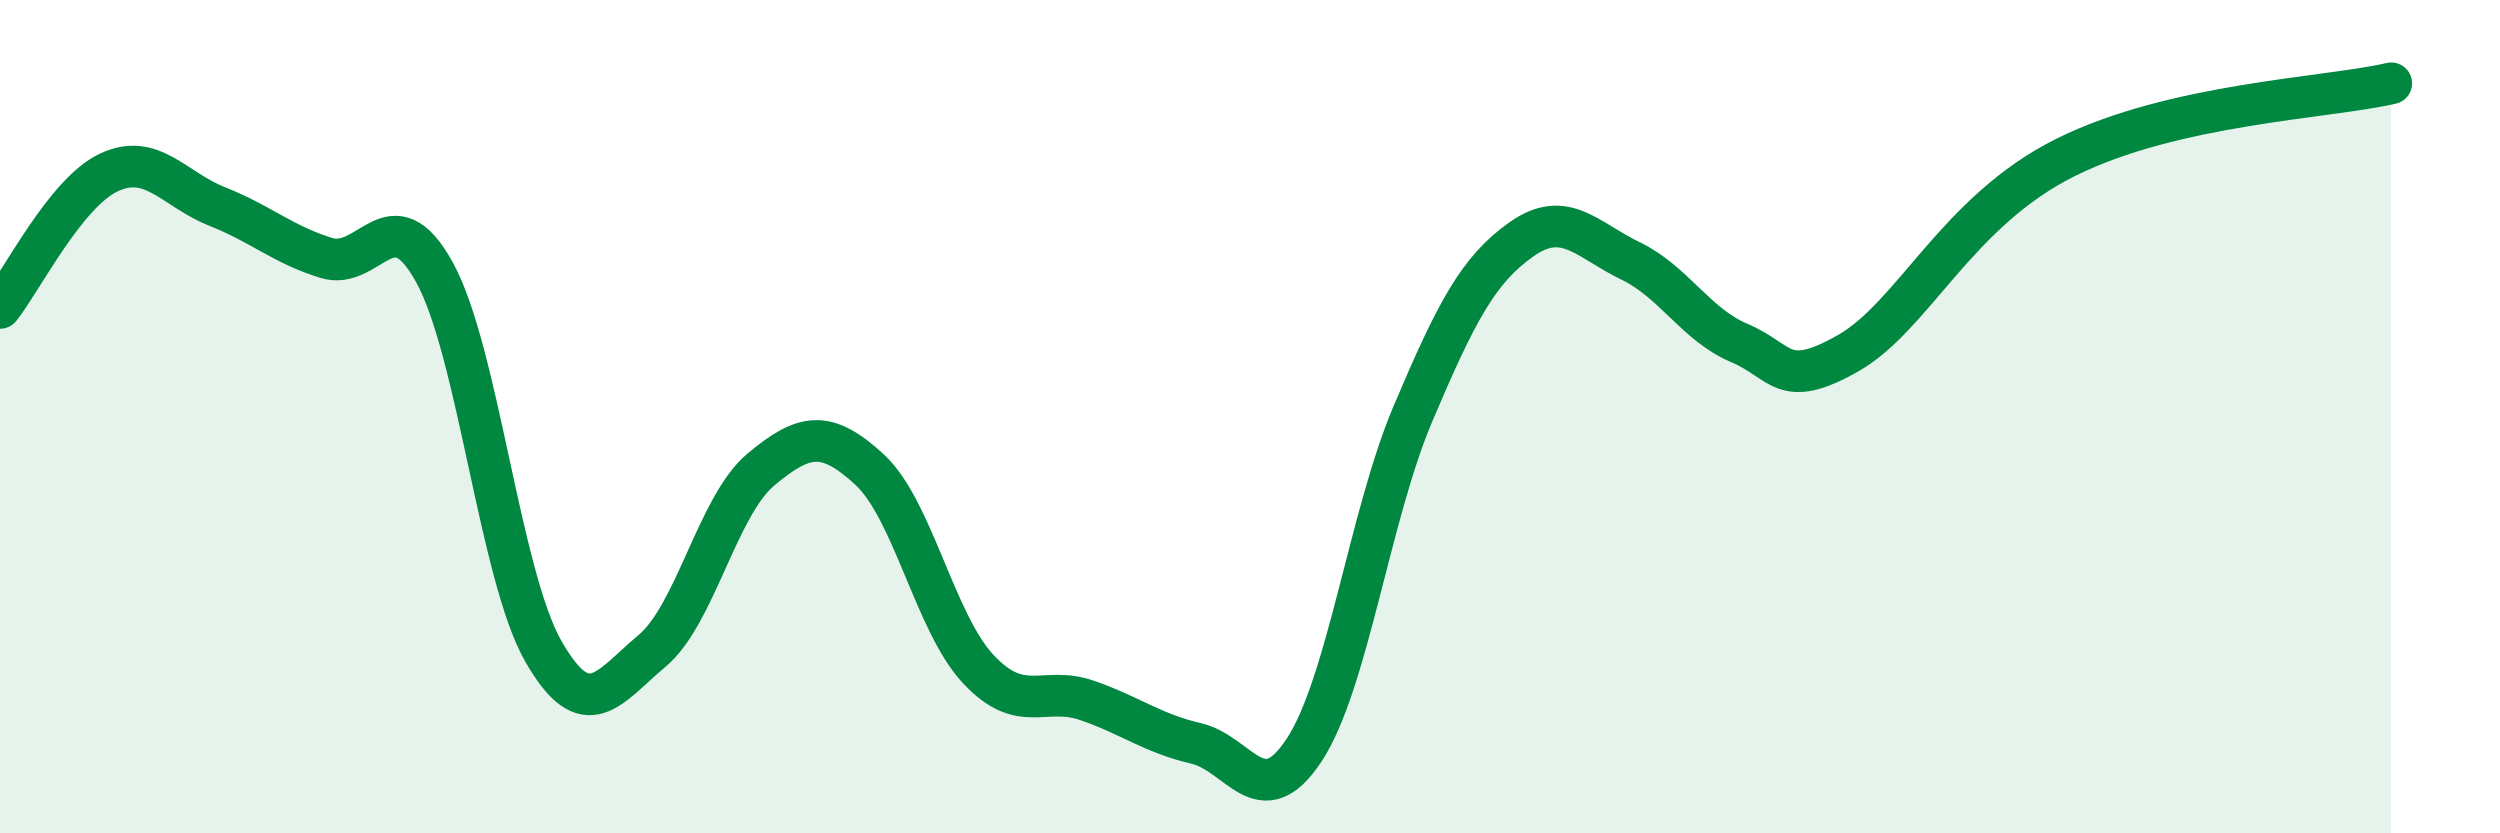
    <svg width="60" height="20" viewBox="0 0 60 20" xmlns="http://www.w3.org/2000/svg">
      <path
        d="M 0,7.39 C 0.52,6.74 1.57,4.63 2.61,4.14 C 3.65,3.65 4.18,4.55 5.22,4.96 C 6.26,5.37 6.79,5.87 7.83,6.19 C 8.87,6.51 9.39,4.65 10.43,6.54 C 11.47,8.43 12,13.81 13.04,15.63 C 14.08,17.45 14.61,16.49 15.65,15.62 C 16.69,14.75 17.22,12.14 18.26,11.27 C 19.3,10.4 19.83,10.31 20.87,11.27 C 21.91,12.23 22.44,14.95 23.48,16.06 C 24.52,17.17 25.05,16.45 26.09,16.81 C 27.13,17.17 27.66,17.6 28.7,17.84 C 29.74,18.08 30.26,19.58 31.3,18 C 32.34,16.42 32.87,12.38 33.91,9.93 C 34.95,7.48 35.48,6.47 36.52,5.74 C 37.56,5.01 38.09,5.76 39.13,6.26 C 40.17,6.76 40.7,7.79 41.74,8.23 C 42.78,8.67 42.78,9.37 44.35,8.48 C 45.92,7.59 46.96,5.08 49.57,3.78 C 52.18,2.48 55.83,2.36 57.39,2L57.39 20L0 20Z"
        fill="#008740"
        opacity="0.1"
        stroke-linecap="round"
        stroke-linejoin="round"
      />
      <path
        d="M 0,7.39 C 0.52,6.74 1.57,4.63 2.61,4.14 C 3.65,3.65 4.18,4.55 5.22,4.96 C 6.26,5.37 6.79,5.87 7.83,6.19 C 8.87,6.51 9.39,4.65 10.43,6.54 C 11.47,8.43 12,13.81 13.04,15.63 C 14.08,17.45 14.61,16.49 15.65,15.62 C 16.69,14.75 17.22,12.14 18.26,11.27 C 19.3,10.4 19.83,10.31 20.87,11.27 C 21.91,12.23 22.44,14.95 23.48,16.06 C 24.52,17.17 25.05,16.45 26.09,16.81 C 27.13,17.17 27.66,17.6 28.7,17.84 C 29.74,18.08 30.26,19.58 31.3,18 C 32.34,16.42 32.87,12.38 33.91,9.93 C 34.95,7.48 35.48,6.47 36.52,5.74 C 37.56,5.01 38.09,5.76 39.13,6.26 C 40.17,6.76 40.7,7.79 41.74,8.23 C 42.78,8.67 42.78,9.37 44.35,8.48 C 45.92,7.59 46.96,5.08 49.57,3.78 C 52.18,2.48 55.83,2.36 57.39,2"
        stroke="#008740"
        stroke-width="1"
        fill="none"
        stroke-linecap="round"
        stroke-linejoin="round"
      />
    </svg>
  